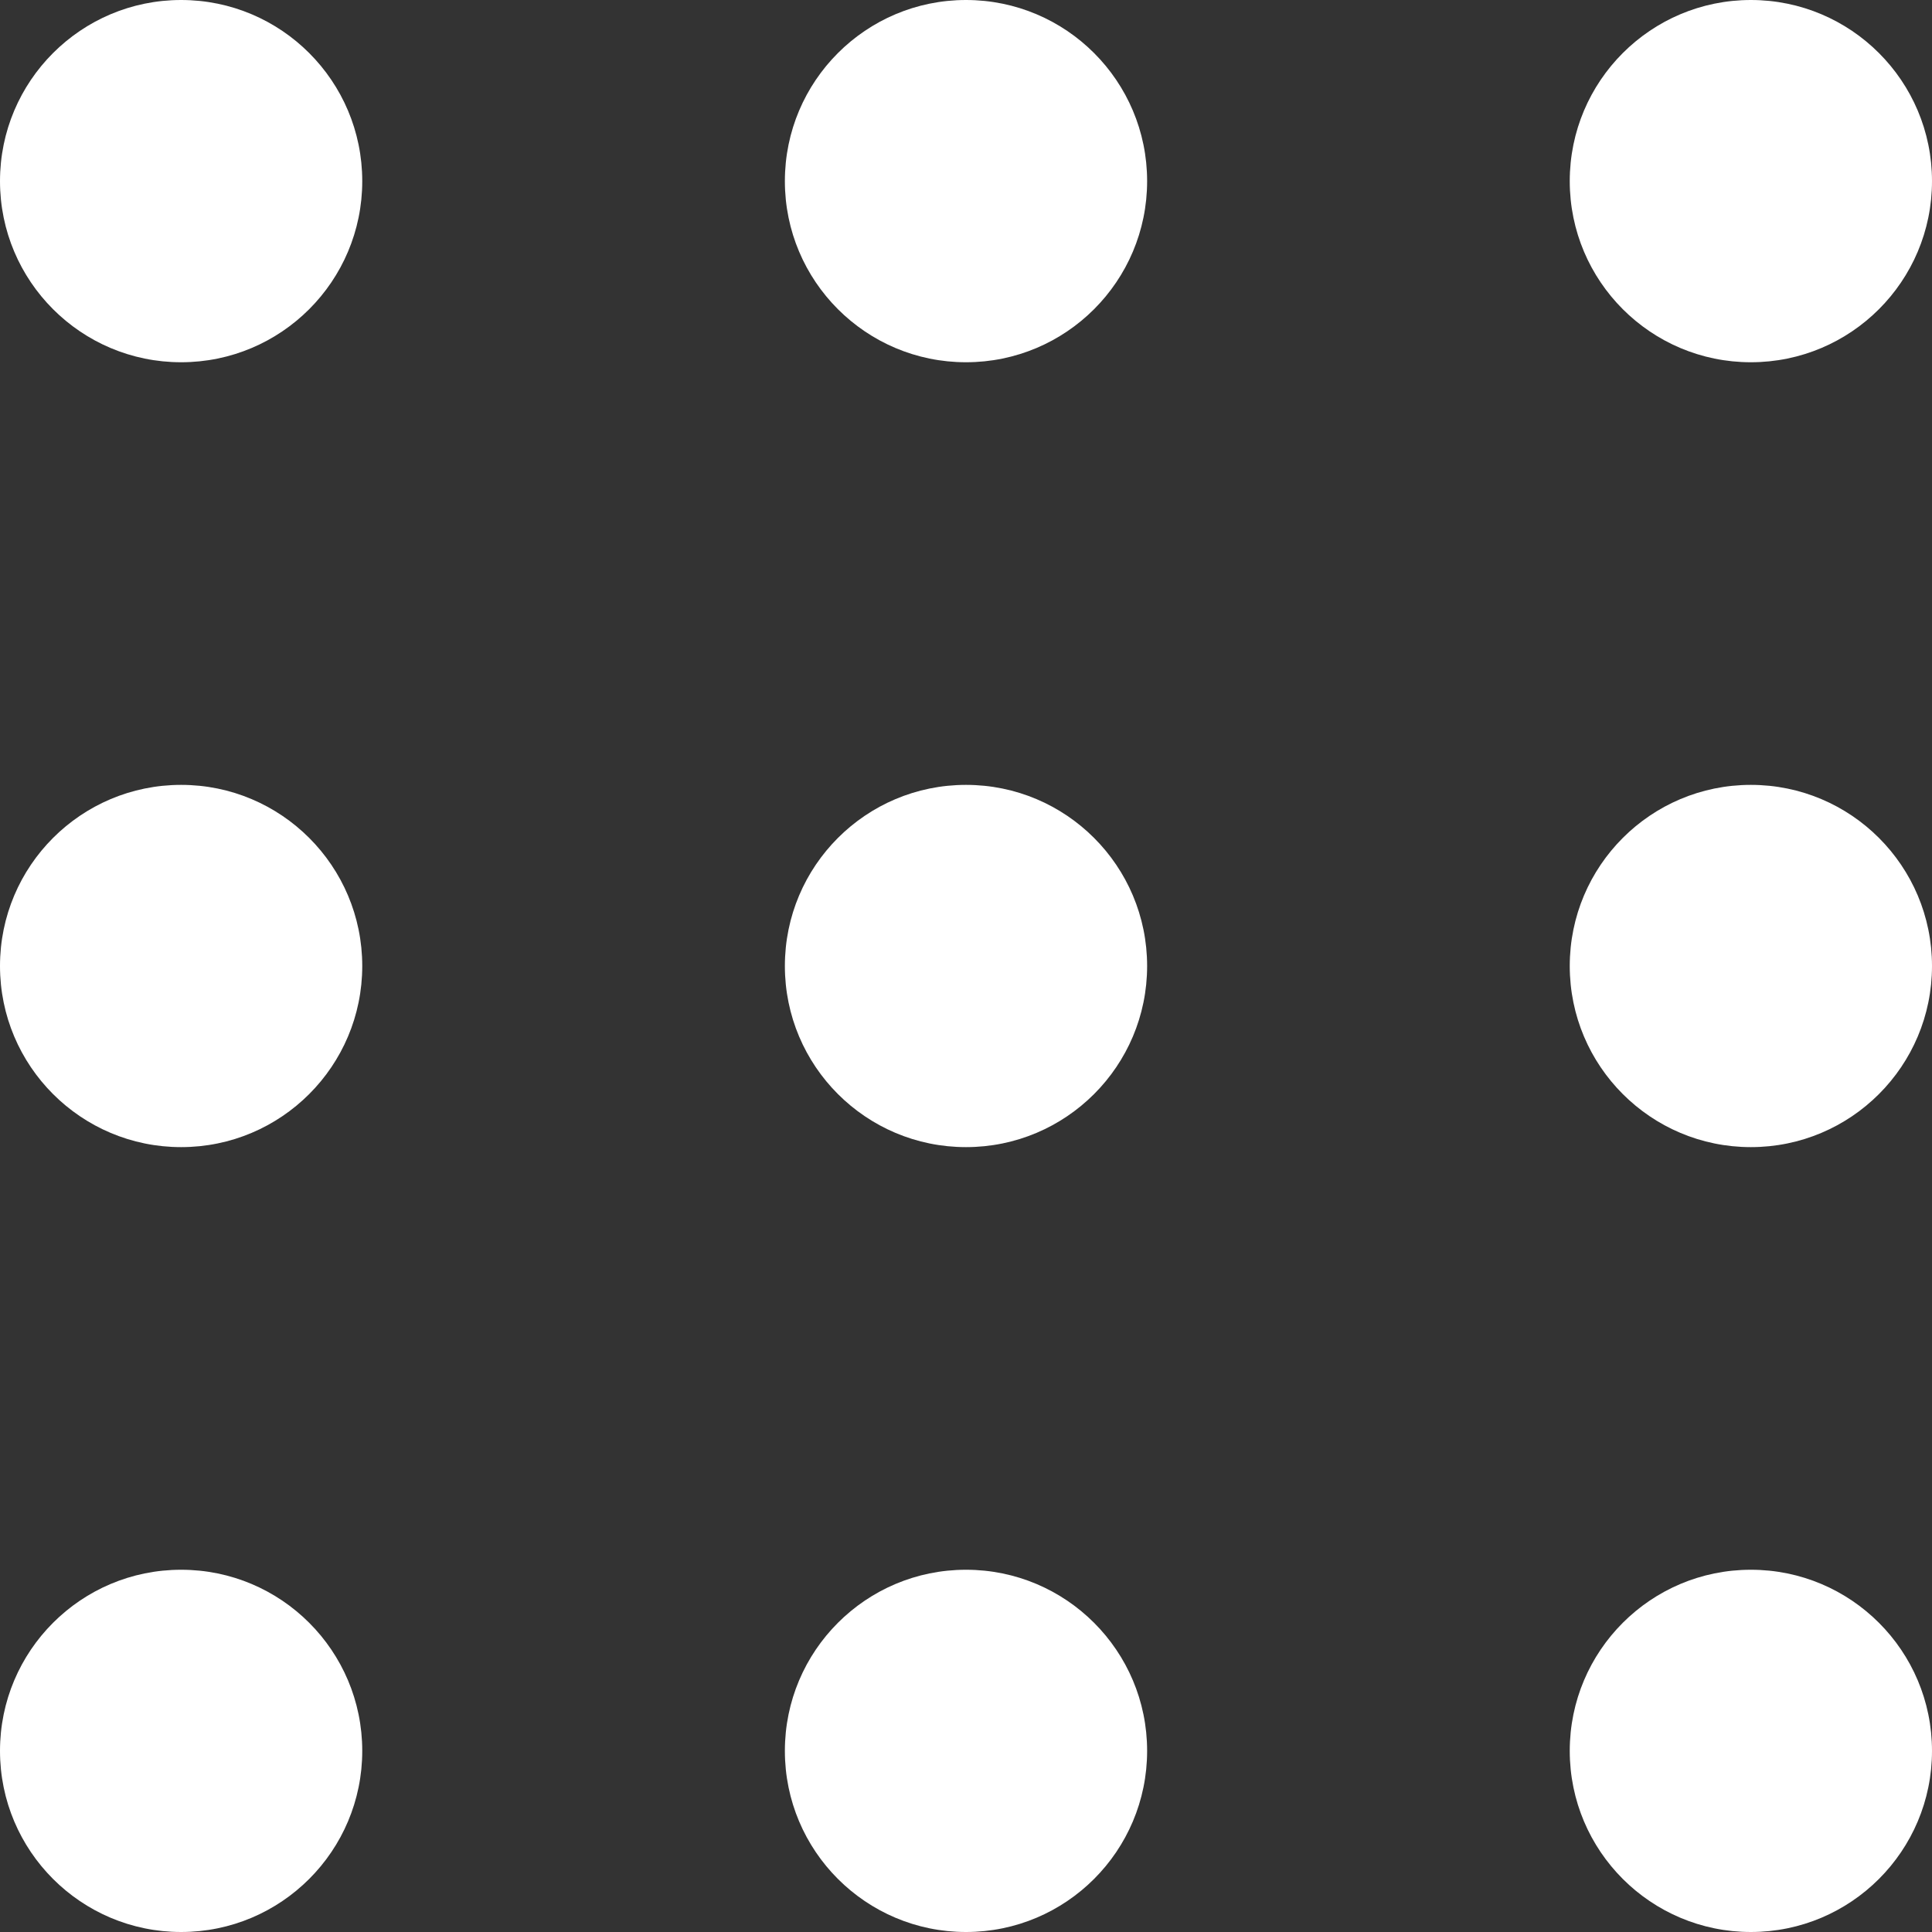 <svg width="32" height="32" viewBox="0 0 32 32" fill="none" xmlns="http://www.w3.org/2000/svg">
<rect x="0" y="0" width="32" height="32" fill="#333333" stroke="none"/>
<circle cx="3" cy="3" r="3" fill="white"/>
<circle cx="16" cy="3" r="3" fill="white"/>
<circle cx="29" cy="3" r="3" fill="white"/>
<circle cx="3" cy="16" r="3" fill="white"/>
<circle cx="16" cy="16" r="3" fill="white"/>
<circle cx="29" cy="16" r="3" fill="white"/>
<circle cx="3" cy="29" r="3" fill="white"/>
<circle cx="16" cy="29" r="3" fill="white"/>
<circle cx="29" cy="29" r="3" fill="white"/>
</svg>
